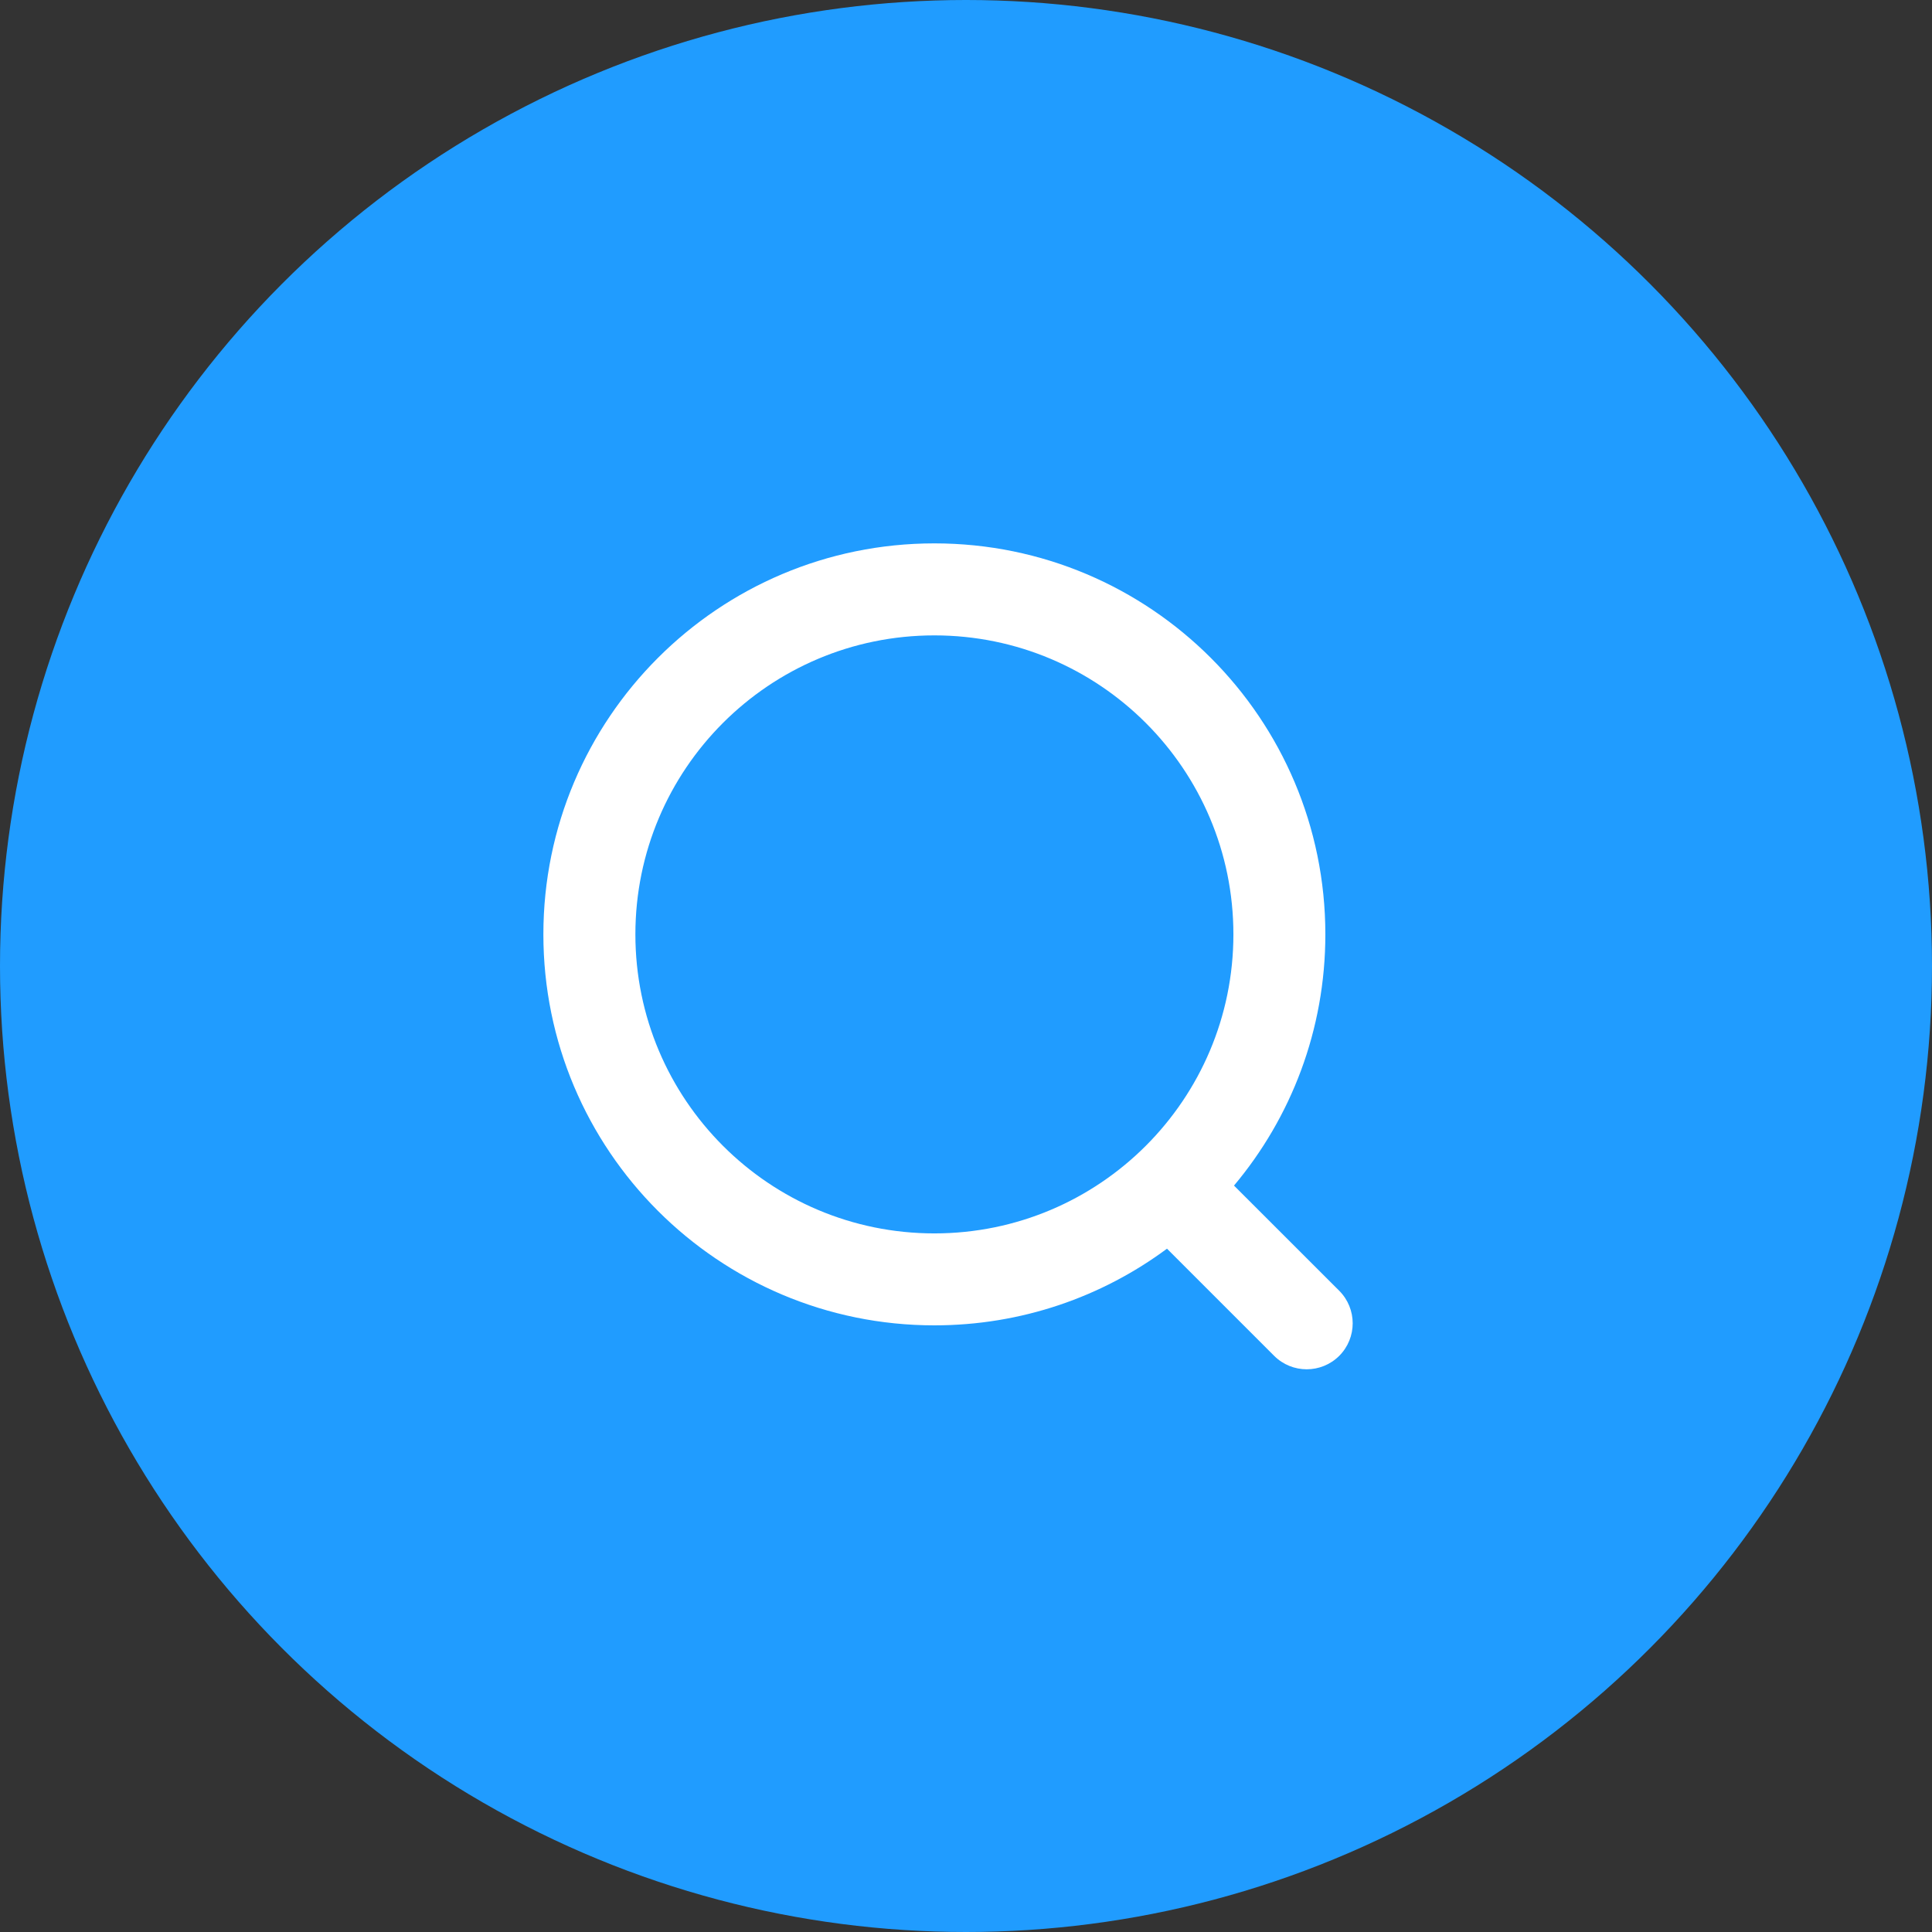 <svg xmlns="http://www.w3.org/2000/svg" width="32" height="32" viewBox="0 0 32 32">
    <rect x="0" y="0" width="32" height="32" fill="#333333" stroke="none"/>
    <g fill="none" fill-rule="evenodd">
        <circle cx="16" cy="16" r="16" fill="#209CFF"/>
        <path fill="#FFF" d="M15.476 9c3.577 0 6.476 2.9 6.476 6.476 0 1.584-.569 3.036-1.513 4.161l1.743 1.742c.297.298.297.78 0 1.078-.298.297-.78.297-1.078 0l-1.775-1.775c-1.076.798-2.41 1.27-3.853 1.27-3.577 0-6.476-2.9-6.476-6.476C9 11.9 11.9 9 15.476 9zm0 1.524c-2.735 0-4.952 2.217-4.952 4.952s2.217 4.953 4.952 4.953 4.953-2.218 4.953-4.953c0-2.735-2.218-4.952-4.953-4.952z"/>
    </g>
</svg>
